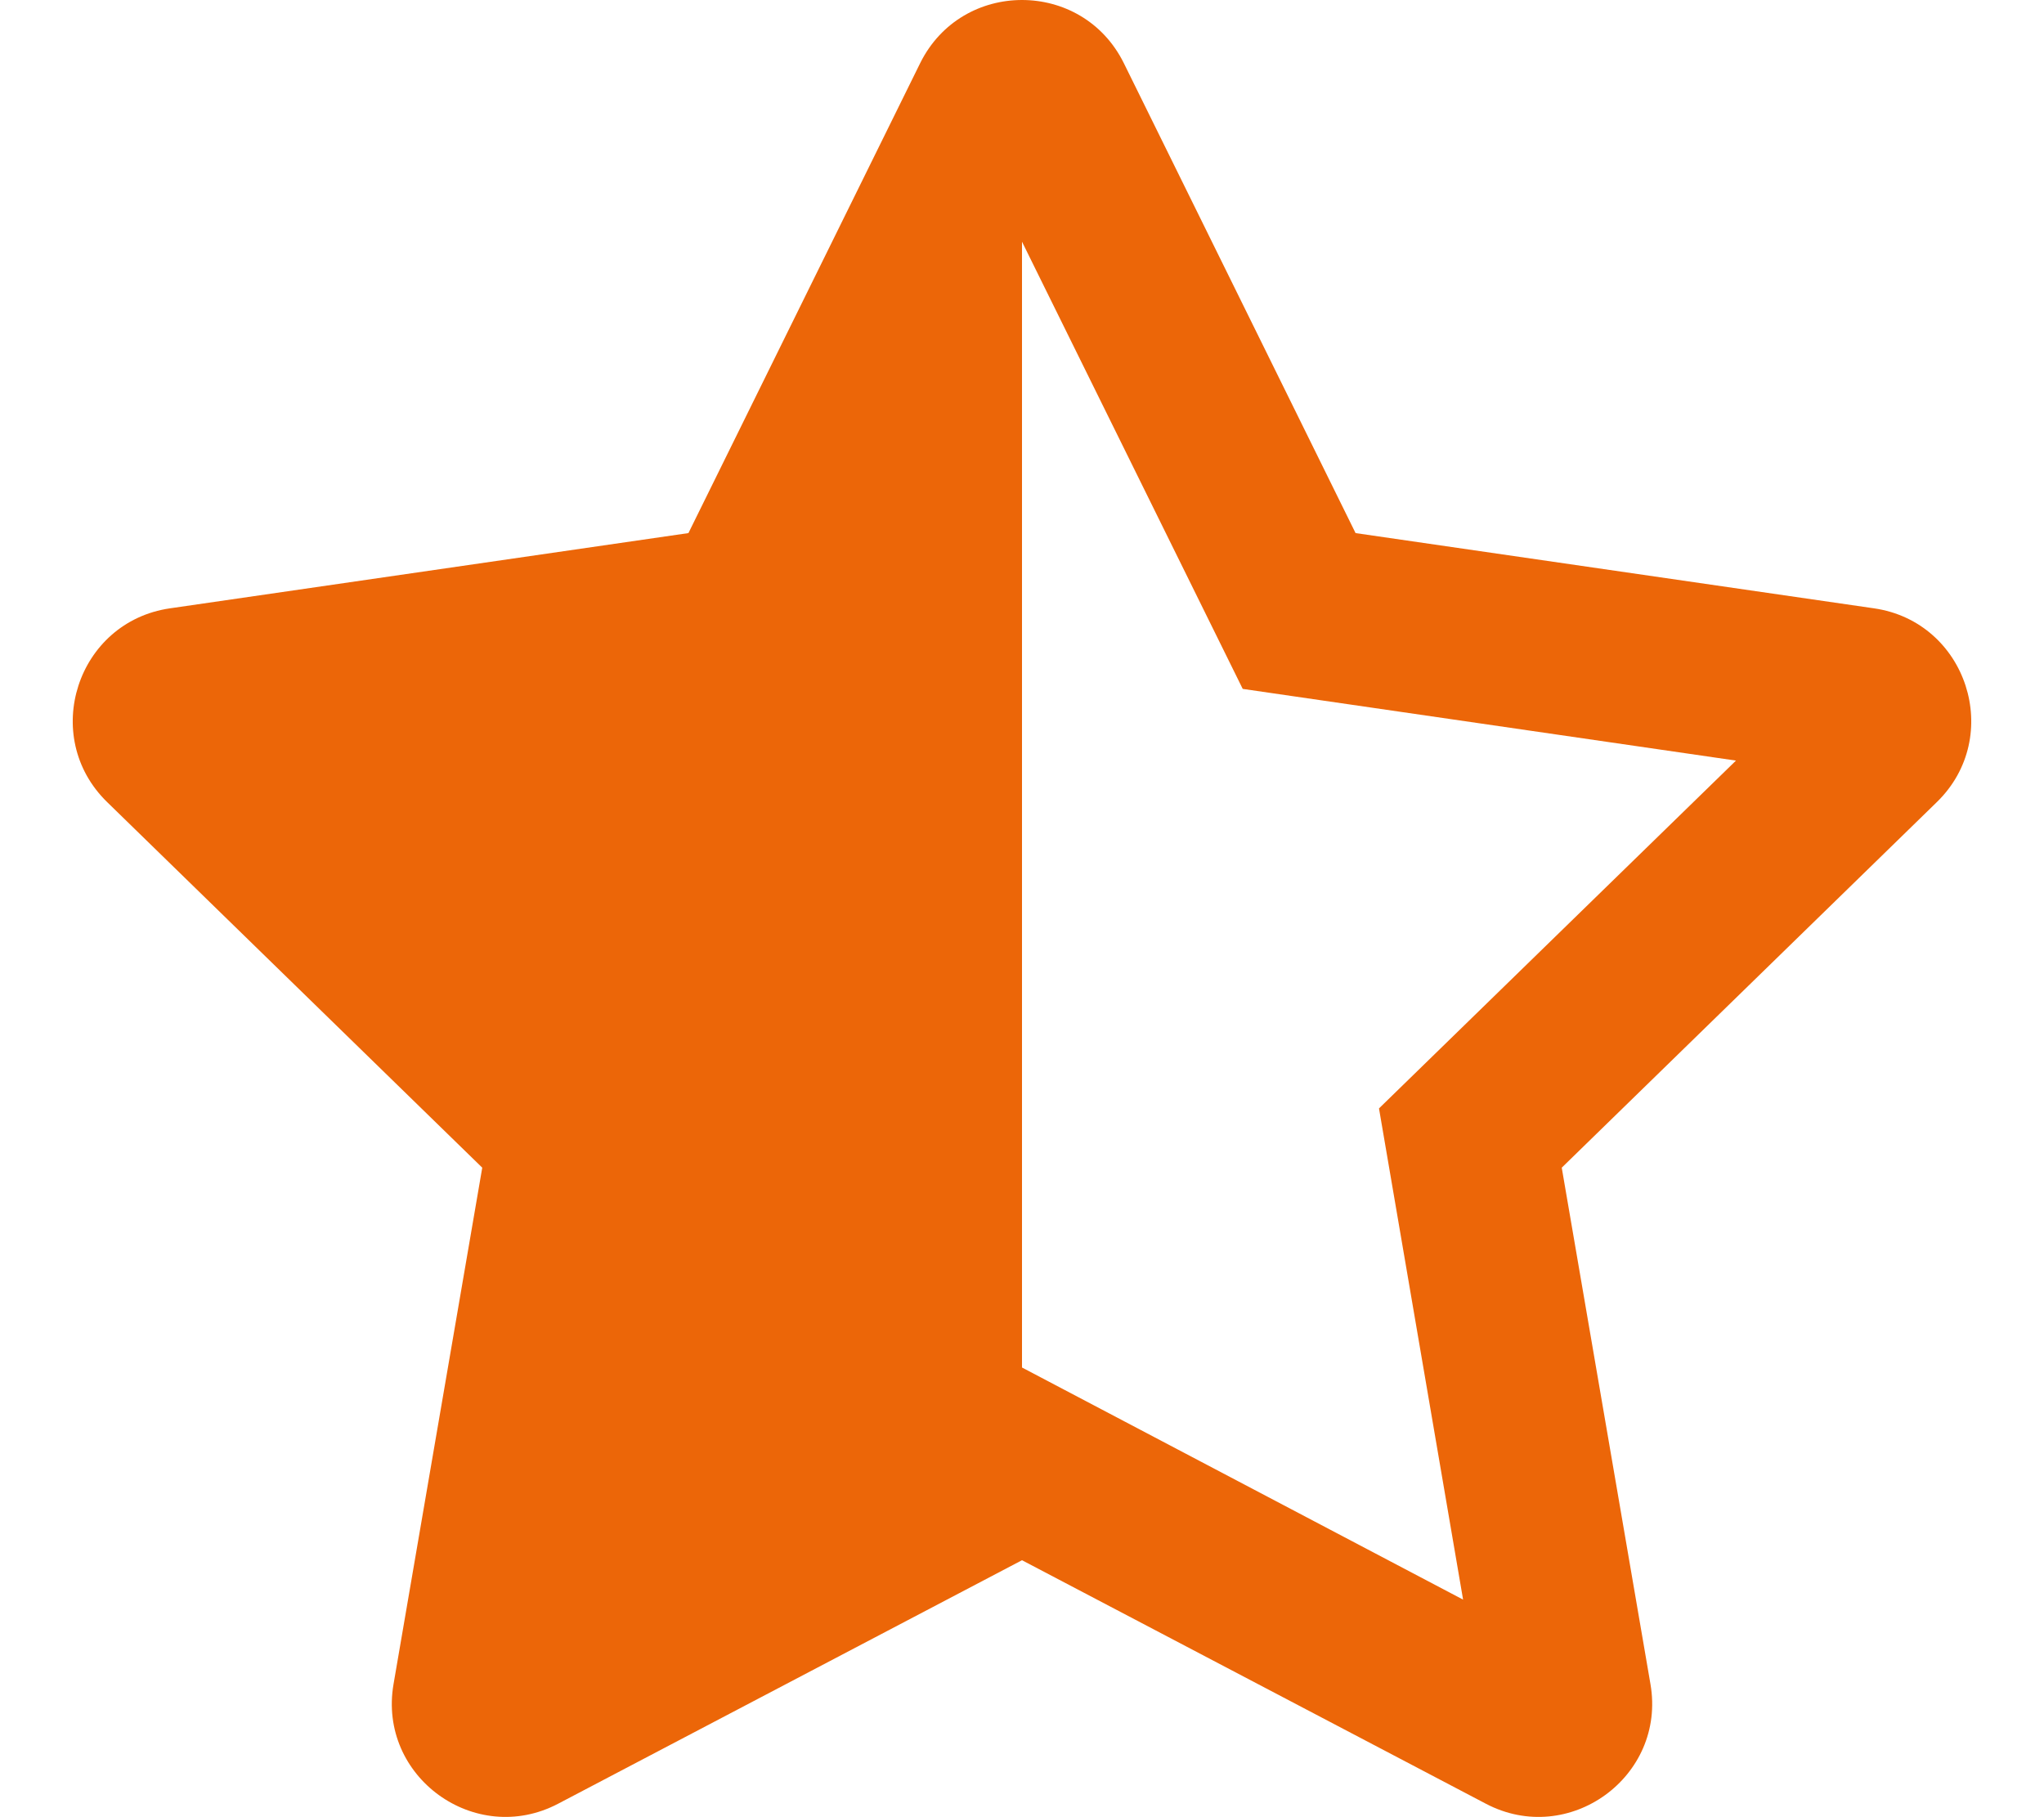 <?xml version="1.0" encoding="utf-8"?>
<!-- Generator: Adobe Illustrator 26.4.1, SVG Export Plug-In . SVG Version: 6.00 Build 0)  -->
<svg version="1.1" id="Layer_1" xmlns="http://www.w3.org/2000/svg" xmlns:xlink="http://www.w3.org/1999/xlink" x="0px" y="0px"
	 viewBox="0 0 576 512" style="enable-background:new 0 0 576 512;" xml:space="preserve">
<style type="text/css">
	.st0{fill:#EC6608;}
</style>
<path class="st0" d="M528.1,171.4L382,150.2L316.7,17.8C310.8,5.9,299.4,0,288,0c-11.4,0-22.8,5.9-28.7,17.8L194,150.2L47.9,171.4
	c-26.2,3.8-36.7,36.1-17.7,54.6l105.7,103l-25,145.5c-4.5,26.1,23,46,46.4,33.7L288,439.6l130.7,68.6c23.4,12.3,50.9-7.6,46.4-33.7
	l-25-145.5l105.7-103C564.8,207.5,554.3,175.2,528.1,171.4z M388.6,312.3l23.7,138.4L288,385.3V68.1l62.2,126l139,20.2L388.6,312.3z
	"/>
</svg>
